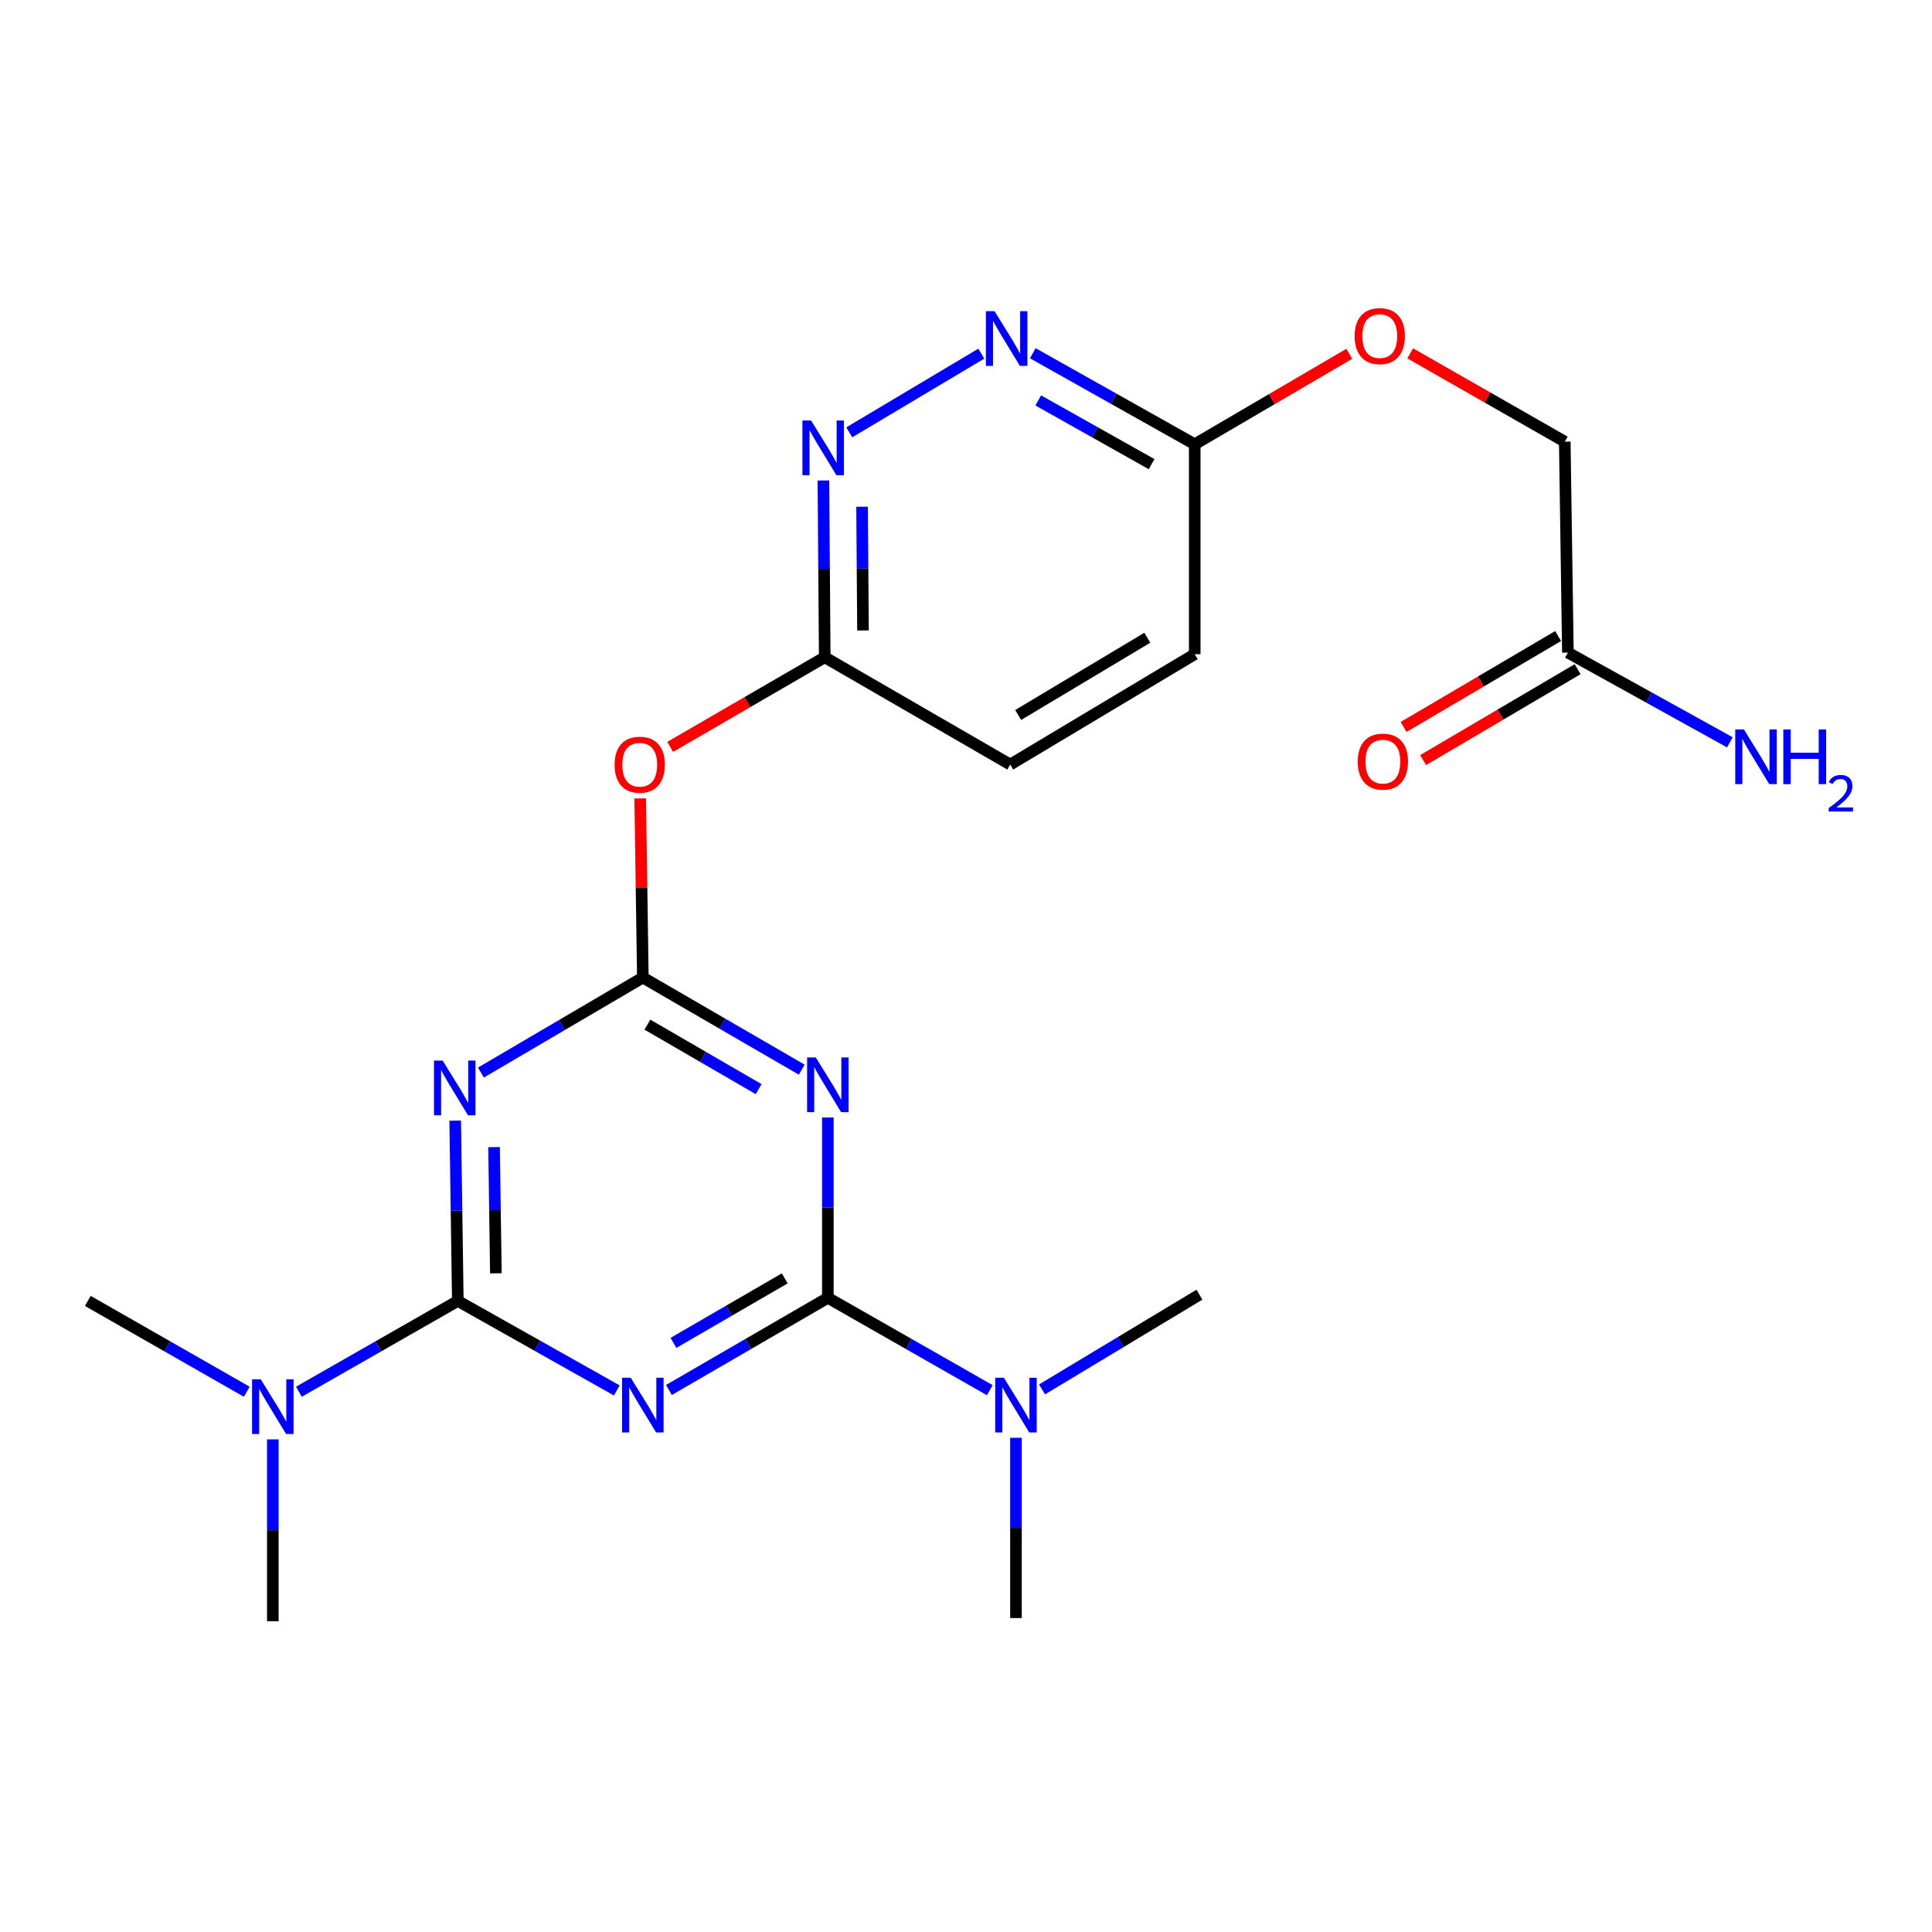 <?xml version='1.0' encoding='iso-8859-1'?>
<svg version='1.1' baseProfile='full'
              xmlns='http://www.w3.org/2000/svg'
                      xmlns:rdkit='http://www.rdkit.org/xml'
                      xmlns:xlink='http://www.w3.org/1999/xlink'
                  xml:space='preserve'
width='1000px' height='1000px' viewBox='0 0 1000 1000'>
<!-- END OF HEADER -->
<rect style='opacity:1.0;fill:#FFFFFF;stroke:none' width='1000' height='1000' x='0' y='0'> </rect>
<path class='bond-0' d='M 346.244,719.448 L 387.37,695.601' style='fill:none;fill-rule:evenodd;stroke:#0000FF;stroke-width:6px;stroke-linecap:butt;stroke-linejoin:miter;stroke-opacity:1' />
<path class='bond-0' d='M 387.37,695.601 L 428.497,671.753' style='fill:none;fill-rule:evenodd;stroke:#000000;stroke-width:6px;stroke-linecap:butt;stroke-linejoin:miter;stroke-opacity:1' />
<path class='bond-0' d='M 348.596,695.073 L 377.385,678.38' style='fill:none;fill-rule:evenodd;stroke:#0000FF;stroke-width:6px;stroke-linecap:butt;stroke-linejoin:miter;stroke-opacity:1' />
<path class='bond-0' d='M 377.385,678.38 L 406.173,661.687' style='fill:none;fill-rule:evenodd;stroke:#000000;stroke-width:6px;stroke-linecap:butt;stroke-linejoin:miter;stroke-opacity:1' />
<path class='bond-1' d='M 319.248,719.686 L 278.106,696.521' style='fill:none;fill-rule:evenodd;stroke:#0000FF;stroke-width:6px;stroke-linecap:butt;stroke-linejoin:miter;stroke-opacity:1' />
<path class='bond-1' d='M 278.106,696.521 L 236.965,673.357' style='fill:none;fill-rule:evenodd;stroke:#000000;stroke-width:6px;stroke-linecap:butt;stroke-linejoin:miter;stroke-opacity:1' />
<path class='bond-3' d='M 428.497,671.753 L 428.497,625.082' style='fill:none;fill-rule:evenodd;stroke:#000000;stroke-width:6px;stroke-linecap:butt;stroke-linejoin:miter;stroke-opacity:1' />
<path class='bond-3' d='M 428.497,625.082 L 428.497,578.411' style='fill:none;fill-rule:evenodd;stroke:#0000FF;stroke-width:6px;stroke-linecap:butt;stroke-linejoin:miter;stroke-opacity:1' />
<path class='bond-9' d='M 428.497,671.753 L 470.408,695.655' style='fill:none;fill-rule:evenodd;stroke:#000000;stroke-width:6px;stroke-linecap:butt;stroke-linejoin:miter;stroke-opacity:1' />
<path class='bond-9' d='M 470.408,695.655 L 512.319,719.557' style='fill:none;fill-rule:evenodd;stroke:#0000FF;stroke-width:6px;stroke-linecap:butt;stroke-linejoin:miter;stroke-opacity:1' />
<path class='bond-2' d='M 236.965,673.357 L 236.29,626.691' style='fill:none;fill-rule:evenodd;stroke:#000000;stroke-width:6px;stroke-linecap:butt;stroke-linejoin:miter;stroke-opacity:1' />
<path class='bond-2' d='M 236.29,626.691 L 235.616,580.025' style='fill:none;fill-rule:evenodd;stroke:#0000FF;stroke-width:6px;stroke-linecap:butt;stroke-linejoin:miter;stroke-opacity:1' />
<path class='bond-2' d='M 256.667,659.069 L 256.195,626.403' style='fill:none;fill-rule:evenodd;stroke:#000000;stroke-width:6px;stroke-linecap:butt;stroke-linejoin:miter;stroke-opacity:1' />
<path class='bond-2' d='M 256.195,626.403 L 255.723,593.737' style='fill:none;fill-rule:evenodd;stroke:#0000FF;stroke-width:6px;stroke-linecap:butt;stroke-linejoin:miter;stroke-opacity:1' />
<path class='bond-10' d='M 236.965,673.357 L 195.838,696.86' style='fill:none;fill-rule:evenodd;stroke:#000000;stroke-width:6px;stroke-linecap:butt;stroke-linejoin:miter;stroke-opacity:1' />
<path class='bond-10' d='M 195.838,696.86 L 154.712,720.363' style='fill:none;fill-rule:evenodd;stroke:#0000FF;stroke-width:6px;stroke-linecap:butt;stroke-linejoin:miter;stroke-opacity:1' />
<path class='bond-4' d='M 248.934,555.151 L 290.835,530.564' style='fill:none;fill-rule:evenodd;stroke:#0000FF;stroke-width:6px;stroke-linecap:butt;stroke-linejoin:miter;stroke-opacity:1' />
<path class='bond-4' d='M 290.835,530.564 L 332.736,505.977' style='fill:none;fill-rule:evenodd;stroke:#000000;stroke-width:6px;stroke-linecap:butt;stroke-linejoin:miter;stroke-opacity:1' />
<path class='bond-23' d='M 414.989,553.663 L 373.863,529.82' style='fill:none;fill-rule:evenodd;stroke:#0000FF;stroke-width:6px;stroke-linecap:butt;stroke-linejoin:miter;stroke-opacity:1' />
<path class='bond-23' d='M 373.863,529.82 L 332.736,505.977' style='fill:none;fill-rule:evenodd;stroke:#000000;stroke-width:6px;stroke-linecap:butt;stroke-linejoin:miter;stroke-opacity:1' />
<path class='bond-23' d='M 392.667,563.732 L 363.879,547.042' style='fill:none;fill-rule:evenodd;stroke:#0000FF;stroke-width:6px;stroke-linecap:butt;stroke-linejoin:miter;stroke-opacity:1' />
<path class='bond-23' d='M 363.879,547.042 L 335.09,530.352' style='fill:none;fill-rule:evenodd;stroke:#000000;stroke-width:6px;stroke-linecap:butt;stroke-linejoin:miter;stroke-opacity:1' />
<path class='bond-5' d='M 332.736,505.977 L 332.057,459.612' style='fill:none;fill-rule:evenodd;stroke:#000000;stroke-width:6px;stroke-linecap:butt;stroke-linejoin:miter;stroke-opacity:1' />
<path class='bond-5' d='M 332.057,459.612 L 331.378,413.246' style='fill:none;fill-rule:evenodd;stroke:#FF0000;stroke-width:6px;stroke-linecap:butt;stroke-linejoin:miter;stroke-opacity:1' />
<path class='bond-8' d='M 346.889,386.587 L 386.885,363.394' style='fill:none;fill-rule:evenodd;stroke:#FF0000;stroke-width:6px;stroke-linecap:butt;stroke-linejoin:miter;stroke-opacity:1' />
<path class='bond-8' d='M 386.885,363.394 L 426.882,340.202' style='fill:none;fill-rule:evenodd;stroke:#000000;stroke-width:6px;stroke-linecap:butt;stroke-linejoin:miter;stroke-opacity:1' />
<path class='bond-6' d='M 426.2,248.693 L 426.541,294.447' style='fill:none;fill-rule:evenodd;stroke:#0000FF;stroke-width:6px;stroke-linecap:butt;stroke-linejoin:miter;stroke-opacity:1' />
<path class='bond-6' d='M 426.541,294.447 L 426.882,340.202' style='fill:none;fill-rule:evenodd;stroke:#000000;stroke-width:6px;stroke-linecap:butt;stroke-linejoin:miter;stroke-opacity:1' />
<path class='bond-6' d='M 446.208,262.271 L 446.447,294.299' style='fill:none;fill-rule:evenodd;stroke:#0000FF;stroke-width:6px;stroke-linecap:butt;stroke-linejoin:miter;stroke-opacity:1' />
<path class='bond-6' d='M 446.447,294.299 L 446.686,326.327' style='fill:none;fill-rule:evenodd;stroke:#000000;stroke-width:6px;stroke-linecap:butt;stroke-linejoin:miter;stroke-opacity:1' />
<path class='bond-7' d='M 439.578,223.776 L 507.928,183.046' style='fill:none;fill-rule:evenodd;stroke:#0000FF;stroke-width:6px;stroke-linecap:butt;stroke-linejoin:miter;stroke-opacity:1' />
<path class='bond-24' d='M 534.571,182.84 L 576.482,206.397' style='fill:none;fill-rule:evenodd;stroke:#0000FF;stroke-width:6px;stroke-linecap:butt;stroke-linejoin:miter;stroke-opacity:1' />
<path class='bond-24' d='M 576.482,206.397 L 618.392,229.954' style='fill:none;fill-rule:evenodd;stroke:#000000;stroke-width:6px;stroke-linecap:butt;stroke-linejoin:miter;stroke-opacity:1' />
<path class='bond-24' d='M 537.39,207.26 L 566.728,223.75' style='fill:none;fill-rule:evenodd;stroke:#0000FF;stroke-width:6px;stroke-linecap:butt;stroke-linejoin:miter;stroke-opacity:1' />
<path class='bond-24' d='M 566.728,223.75 L 596.065,240.24' style='fill:none;fill-rule:evenodd;stroke:#000000;stroke-width:6px;stroke-linecap:butt;stroke-linejoin:miter;stroke-opacity:1' />
<path class='bond-17' d='M 426.882,340.202 L 522.897,395.73' style='fill:none;fill-rule:evenodd;stroke:#000000;stroke-width:6px;stroke-linecap:butt;stroke-linejoin:miter;stroke-opacity:1' />
<path class='bond-21' d='M 525.861,744.196 L 525.861,790.851' style='fill:none;fill-rule:evenodd;stroke:#0000FF;stroke-width:6px;stroke-linecap:butt;stroke-linejoin:miter;stroke-opacity:1' />
<path class='bond-21' d='M 525.861,790.851 L 525.861,837.506' style='fill:none;fill-rule:evenodd;stroke:#000000;stroke-width:6px;stroke-linecap:butt;stroke-linejoin:miter;stroke-opacity:1' />
<path class='bond-22' d='M 539.372,719.149 L 580.098,694.638' style='fill:none;fill-rule:evenodd;stroke:#0000FF;stroke-width:6px;stroke-linecap:butt;stroke-linejoin:miter;stroke-opacity:1' />
<path class='bond-22' d='M 580.098,694.638 L 620.825,670.127' style='fill:none;fill-rule:evenodd;stroke:#000000;stroke-width:6px;stroke-linecap:butt;stroke-linejoin:miter;stroke-opacity:1' />
<path class='bond-19' d='M 141.215,745.013 L 141.215,792.073' style='fill:none;fill-rule:evenodd;stroke:#0000FF;stroke-width:6px;stroke-linecap:butt;stroke-linejoin:miter;stroke-opacity:1' />
<path class='bond-19' d='M 141.215,792.073 L 141.215,839.132' style='fill:none;fill-rule:evenodd;stroke:#000000;stroke-width:6px;stroke-linecap:butt;stroke-linejoin:miter;stroke-opacity:1' />
<path class='bond-20' d='M 127.718,720.364 L 86.586,696.86' style='fill:none;fill-rule:evenodd;stroke:#0000FF;stroke-width:6px;stroke-linecap:butt;stroke-linejoin:miter;stroke-opacity:1' />
<path class='bond-20' d='M 86.586,696.86 L 45.455,673.357' style='fill:none;fill-rule:evenodd;stroke:#000000;stroke-width:6px;stroke-linecap:butt;stroke-linejoin:miter;stroke-opacity:1' />
<path class='bond-11' d='M 618.392,229.954 L 618.392,338.609' style='fill:none;fill-rule:evenodd;stroke:#000000;stroke-width:6px;stroke-linecap:butt;stroke-linejoin:miter;stroke-opacity:1' />
<path class='bond-14' d='M 618.392,229.954 L 658.391,206.537' style='fill:none;fill-rule:evenodd;stroke:#000000;stroke-width:6px;stroke-linecap:butt;stroke-linejoin:miter;stroke-opacity:1' />
<path class='bond-14' d='M 658.391,206.537 L 698.389,183.12' style='fill:none;fill-rule:evenodd;stroke:#FF0000;stroke-width:6px;stroke-linecap:butt;stroke-linejoin:miter;stroke-opacity:1' />
<path class='bond-12' d='M 811.539,337.791 L 809.924,228.605' style='fill:none;fill-rule:evenodd;stroke:#000000;stroke-width:6px;stroke-linecap:butt;stroke-linejoin:miter;stroke-opacity:1' />
<path class='bond-13' d='M 806.492,329.212 L 766.501,352.739' style='fill:none;fill-rule:evenodd;stroke:#000000;stroke-width:6px;stroke-linecap:butt;stroke-linejoin:miter;stroke-opacity:1' />
<path class='bond-13' d='M 766.501,352.739 L 726.509,376.265' style='fill:none;fill-rule:evenodd;stroke:#FF0000;stroke-width:6px;stroke-linecap:butt;stroke-linejoin:miter;stroke-opacity:1' />
<path class='bond-13' d='M 816.586,346.37 L 776.594,369.896' style='fill:none;fill-rule:evenodd;stroke:#000000;stroke-width:6px;stroke-linecap:butt;stroke-linejoin:miter;stroke-opacity:1' />
<path class='bond-13' d='M 776.594,369.896 L 736.603,393.423' style='fill:none;fill-rule:evenodd;stroke:#FF0000;stroke-width:6px;stroke-linecap:butt;stroke-linejoin:miter;stroke-opacity:1' />
<path class='bond-16' d='M 811.539,337.791 L 853.46,361.008' style='fill:none;fill-rule:evenodd;stroke:#000000;stroke-width:6px;stroke-linecap:butt;stroke-linejoin:miter;stroke-opacity:1' />
<path class='bond-16' d='M 853.46,361.008 L 895.38,384.226' style='fill:none;fill-rule:evenodd;stroke:#0000FF;stroke-width:6px;stroke-linecap:butt;stroke-linejoin:miter;stroke-opacity:1' />
<path class='bond-15' d='M 729.921,182.889 L 769.923,205.747' style='fill:none;fill-rule:evenodd;stroke:#FF0000;stroke-width:6px;stroke-linecap:butt;stroke-linejoin:miter;stroke-opacity:1' />
<path class='bond-15' d='M 769.923,205.747 L 809.924,228.605' style='fill:none;fill-rule:evenodd;stroke:#000000;stroke-width:6px;stroke-linecap:butt;stroke-linejoin:miter;stroke-opacity:1' />
<path class='bond-18' d='M 522.897,395.73 L 618.392,338.609' style='fill:none;fill-rule:evenodd;stroke:#000000;stroke-width:6px;stroke-linecap:butt;stroke-linejoin:miter;stroke-opacity:1' />
<path class='bond-18' d='M 527.003,370.078 L 593.849,330.094' style='fill:none;fill-rule:evenodd;stroke:#000000;stroke-width:6px;stroke-linecap:butt;stroke-linejoin:miter;stroke-opacity:1' />
<path  class='atom-0' d='M 326.476 713.121
L 335.756 728.121
Q 336.676 729.601, 338.156 732.281
Q 339.636 734.961, 339.716 735.121
L 339.716 713.121
L 343.476 713.121
L 343.476 741.441
L 339.596 741.441
L 329.636 725.041
Q 328.476 723.121, 327.236 720.921
Q 326.036 718.721, 325.676 718.041
L 325.676 741.441
L 321.996 741.441
L 321.996 713.121
L 326.476 713.121
' fill='#0000FF'/>
<path  class='atom-3' d='M 229.112 548.949
L 238.392 563.949
Q 239.312 565.429, 240.792 568.109
Q 242.272 570.789, 242.352 570.949
L 242.352 548.949
L 246.112 548.949
L 246.112 577.269
L 242.232 577.269
L 232.272 560.869
Q 231.112 558.949, 229.872 556.749
Q 228.672 554.549, 228.312 553.869
L 228.312 577.269
L 224.632 577.269
L 224.632 548.949
L 229.112 548.949
' fill='#0000FF'/>
<path  class='atom-4' d='M 422.237 547.334
L 431.517 562.334
Q 432.437 563.814, 433.917 566.494
Q 435.397 569.174, 435.477 569.334
L 435.477 547.334
L 439.237 547.334
L 439.237 575.654
L 435.357 575.654
L 425.397 559.254
Q 424.237 557.334, 422.997 555.134
Q 421.797 552.934, 421.437 552.254
L 421.437 575.654
L 417.757 575.654
L 417.757 547.334
L 422.237 547.334
' fill='#0000FF'/>
<path  class='atom-6' d='M 318.122 395.81
Q 318.122 389.01, 321.482 385.21
Q 324.842 381.41, 331.122 381.41
Q 337.402 381.41, 340.762 385.21
Q 344.122 389.01, 344.122 395.81
Q 344.122 402.69, 340.722 406.61
Q 337.322 410.49, 331.122 410.49
Q 324.882 410.49, 321.482 406.61
Q 318.122 402.73, 318.122 395.81
M 331.122 407.29
Q 335.442 407.29, 337.762 404.41
Q 340.122 401.49, 340.122 395.81
Q 340.122 390.25, 337.762 387.45
Q 335.442 384.61, 331.122 384.61
Q 326.802 384.61, 324.442 387.41
Q 322.122 390.21, 322.122 395.81
Q 322.122 401.53, 324.442 404.41
Q 326.802 407.29, 331.122 407.29
' fill='#FF0000'/>
<path  class='atom-7' d='M 419.815 217.663
L 429.095 232.663
Q 430.015 234.143, 431.495 236.823
Q 432.975 239.503, 433.055 239.663
L 433.055 217.663
L 436.815 217.663
L 436.815 245.983
L 432.935 245.983
L 422.975 229.583
Q 421.815 227.663, 420.575 225.463
Q 419.375 223.263, 419.015 222.583
L 419.015 245.983
L 415.335 245.983
L 415.335 217.663
L 419.815 217.663
' fill='#0000FF'/>
<path  class='atom-8' d='M 514.779 161.074
L 524.059 176.074
Q 524.979 177.554, 526.459 180.234
Q 527.939 182.914, 528.019 183.074
L 528.019 161.074
L 531.779 161.074
L 531.779 189.394
L 527.899 189.394
L 517.939 172.994
Q 516.779 171.074, 515.539 168.874
Q 514.339 166.674, 513.979 165.994
L 513.979 189.394
L 510.299 189.394
L 510.299 161.074
L 514.779 161.074
' fill='#0000FF'/>
<path  class='atom-10' d='M 519.601 713.121
L 528.881 728.121
Q 529.801 729.601, 531.281 732.281
Q 532.761 734.961, 532.841 735.121
L 532.841 713.121
L 536.601 713.121
L 536.601 741.441
L 532.721 741.441
L 522.761 725.041
Q 521.601 723.121, 520.361 720.921
Q 519.161 718.721, 518.801 718.041
L 518.801 741.441
L 515.121 741.441
L 515.121 713.121
L 519.601 713.121
' fill='#0000FF'/>
<path  class='atom-11' d='M 134.955 713.917
L 144.235 728.917
Q 145.155 730.397, 146.635 733.077
Q 148.115 735.757, 148.195 735.917
L 148.195 713.917
L 151.955 713.917
L 151.955 742.237
L 148.075 742.237
L 138.115 725.837
Q 136.955 723.917, 135.715 721.717
Q 134.515 719.517, 134.155 718.837
L 134.155 742.237
L 130.475 742.237
L 130.475 713.917
L 134.955 713.917
' fill='#0000FF'/>
<path  class='atom-14' d='M 702.778 394.206
Q 702.778 387.406, 706.138 383.606
Q 709.498 379.806, 715.778 379.806
Q 722.058 379.806, 725.418 383.606
Q 728.778 387.406, 728.778 394.206
Q 728.778 401.086, 725.378 405.006
Q 721.978 408.886, 715.778 408.886
Q 709.538 408.886, 706.138 405.006
Q 702.778 401.126, 702.778 394.206
M 715.778 405.686
Q 720.098 405.686, 722.418 402.806
Q 724.778 399.886, 724.778 394.206
Q 724.778 388.646, 722.418 385.846
Q 720.098 383.006, 715.778 383.006
Q 711.458 383.006, 709.098 385.806
Q 706.778 388.606, 706.778 394.206
Q 706.778 399.926, 709.098 402.806
Q 711.458 405.686, 715.778 405.686
' fill='#FF0000'/>
<path  class='atom-15' d='M 701.164 173.964
Q 701.164 167.164, 704.524 163.364
Q 707.884 159.564, 714.164 159.564
Q 720.444 159.564, 723.804 163.364
Q 727.164 167.164, 727.164 173.964
Q 727.164 180.844, 723.764 184.764
Q 720.364 188.644, 714.164 188.644
Q 707.924 188.644, 704.524 184.764
Q 701.164 180.884, 701.164 173.964
M 714.164 185.444
Q 718.484 185.444, 720.804 182.564
Q 723.164 179.644, 723.164 173.964
Q 723.164 168.404, 720.804 165.604
Q 718.484 162.764, 714.164 162.764
Q 709.844 162.764, 707.484 165.564
Q 705.164 168.364, 705.164 173.964
Q 705.164 179.684, 707.484 182.564
Q 709.844 185.444, 714.164 185.444
' fill='#FF0000'/>
<path  class='atom-17' d='M 902.643 377.555
L 911.923 392.555
Q 912.843 394.035, 914.323 396.715
Q 915.803 399.395, 915.883 399.555
L 915.883 377.555
L 919.643 377.555
L 919.643 405.875
L 915.763 405.875
L 905.803 389.475
Q 904.643 387.555, 903.403 385.355
Q 902.203 383.155, 901.843 382.475
L 901.843 405.875
L 898.163 405.875
L 898.163 377.555
L 902.643 377.555
' fill='#0000FF'/>
<path  class='atom-17' d='M 923.043 377.555
L 926.883 377.555
L 926.883 389.595
L 941.363 389.595
L 941.363 377.555
L 945.203 377.555
L 945.203 405.875
L 941.363 405.875
L 941.363 392.795
L 926.883 392.795
L 926.883 405.875
L 923.043 405.875
L 923.043 377.555
' fill='#0000FF'/>
<path  class='atom-17' d='M 946.576 404.882
Q 947.262 403.113, 948.899 402.136
Q 950.536 401.133, 952.806 401.133
Q 955.631 401.133, 957.215 402.664
Q 958.799 404.195, 958.799 406.914
Q 958.799 409.686, 956.74 412.274
Q 954.707 414.861, 950.483 417.923
L 959.116 417.923
L 959.116 420.035
L 946.523 420.035
L 946.523 418.266
Q 950.008 415.785, 952.067 413.937
Q 954.153 412.089, 955.156 410.426
Q 956.159 408.762, 956.159 407.046
Q 956.159 405.251, 955.261 404.248
Q 954.364 403.245, 952.806 403.245
Q 951.301 403.245, 950.298 403.852
Q 949.295 404.459, 948.582 405.806
L 946.576 404.882
' fill='#0000FF'/>
</svg>
